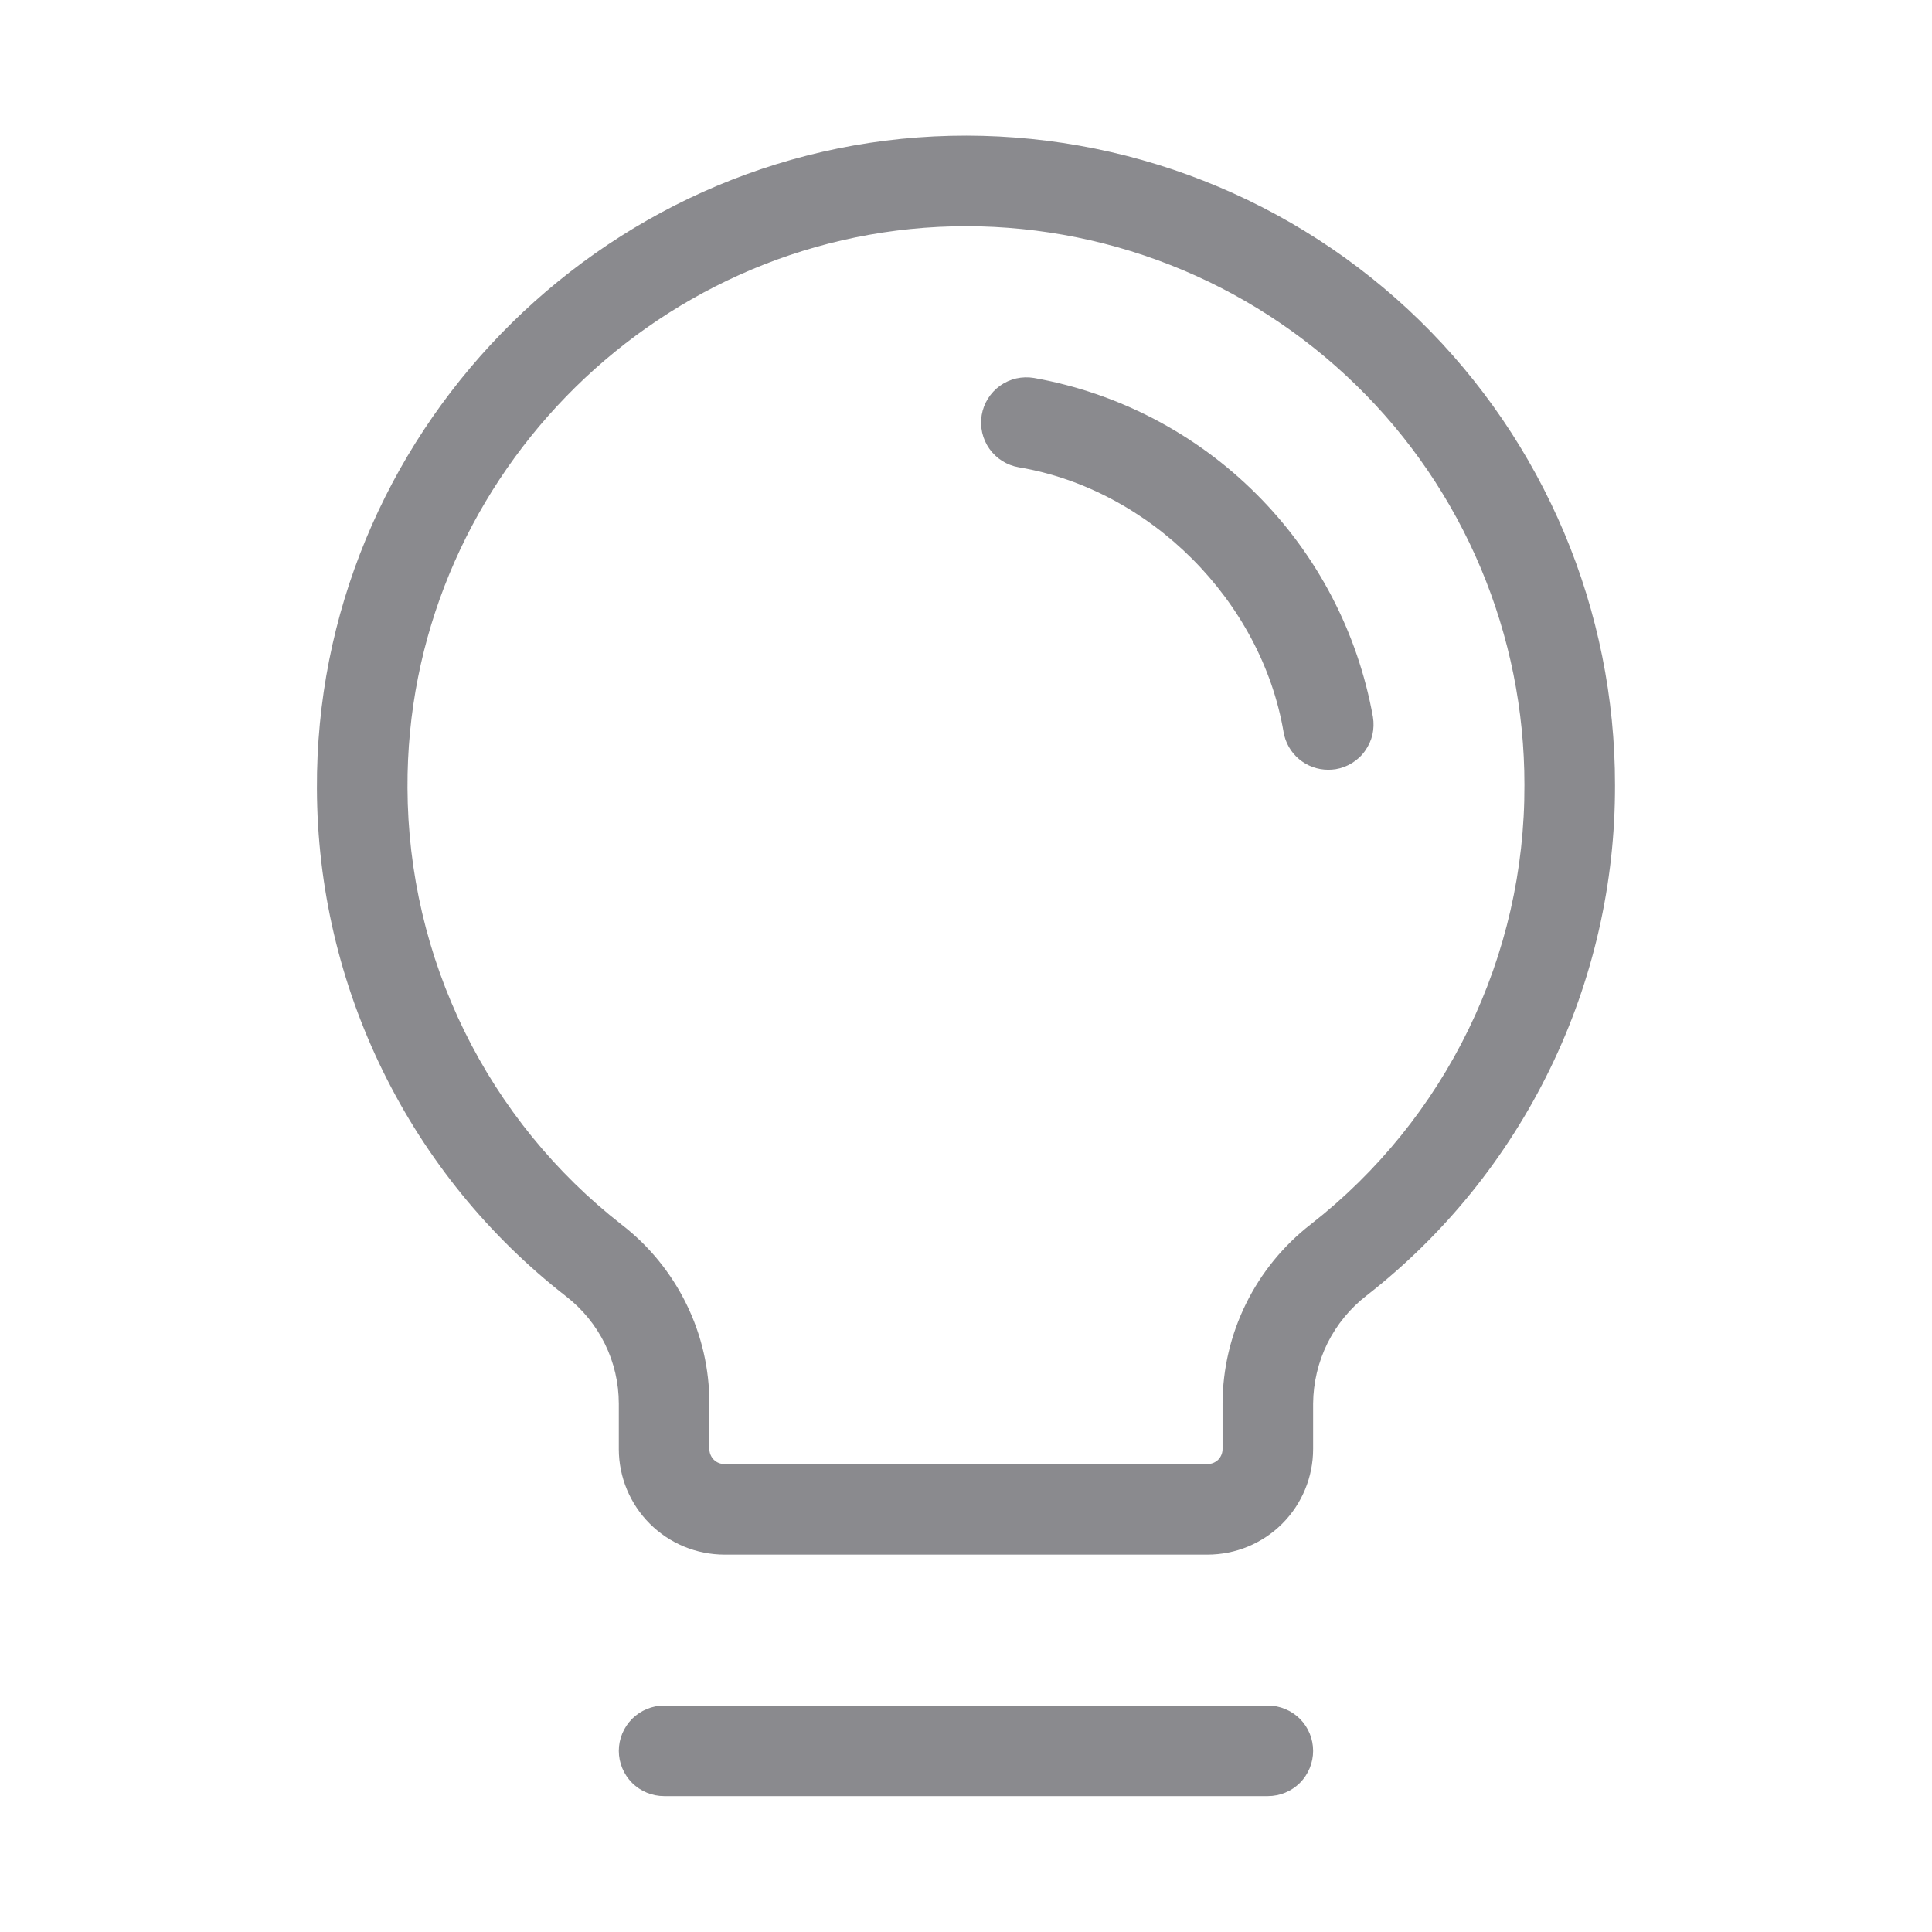 <svg width="24" height="24" viewBox="0 0 24 24" fill="none" xmlns="http://www.w3.org/2000/svg">
<path d="M16.312 21.75C16.312 21.899 16.253 22.042 16.148 22.148C16.042 22.253 15.899 22.312 15.75 22.312H8.25C8.101 22.312 7.958 22.253 7.852 22.148C7.747 22.042 7.687 21.899 7.687 21.75C7.687 21.601 7.747 21.458 7.852 21.352C7.958 21.247 8.101 21.187 8.25 21.187H15.75C15.899 21.187 16.042 21.247 16.148 21.352C16.253 21.458 16.312 21.601 16.312 21.75ZM20.062 9.75C20.066 10.972 19.79 12.178 19.255 13.277C18.721 14.376 17.943 15.339 16.98 16.091C16.773 16.25 16.606 16.454 16.49 16.687C16.375 16.92 16.314 17.177 16.312 17.437V18C16.312 18.348 16.174 18.682 15.928 18.928C15.682 19.174 15.348 19.312 15 19.312H9C8.652 19.312 8.318 19.174 8.072 18.928C7.826 18.682 7.687 18.348 7.687 18V17.437C7.687 17.18 7.628 16.925 7.514 16.694C7.4 16.463 7.235 16.261 7.031 16.103C6.071 15.356 5.294 14.4 4.758 13.308C4.222 12.216 3.941 11.016 3.937 9.8C3.913 5.429 7.443 1.792 11.806 1.687C12.881 1.662 13.95 1.851 14.951 2.245C15.951 2.638 16.863 3.228 17.633 3.979C18.402 4.73 19.013 5.628 19.431 6.619C19.848 7.61 20.063 8.675 20.062 9.75ZM18.937 9.75C18.938 8.825 18.753 7.909 18.394 7.056C18.035 6.203 17.509 5.43 16.846 4.784C16.184 4.138 15.4 3.63 14.539 3.292C13.677 2.953 12.757 2.79 11.832 2.812C8.078 2.906 5.042 6.032 5.062 9.789C5.066 10.836 5.307 11.869 5.769 12.809C6.23 13.748 6.899 14.571 7.725 15.215C8.064 15.477 8.338 15.814 8.527 16.2C8.716 16.585 8.813 17.008 8.812 17.437V18C8.812 18.05 8.832 18.097 8.867 18.133C8.902 18.168 8.95 18.187 9 18.187H15C15.05 18.187 15.097 18.168 15.133 18.133C15.168 18.097 15.187 18.05 15.187 18V17.437C15.188 17.007 15.288 16.582 15.478 16.196C15.668 15.809 15.944 15.472 16.284 15.208C17.113 14.561 17.783 13.732 18.243 12.786C18.703 11.84 18.941 10.802 18.937 9.75ZM17.055 8.906C16.867 7.858 16.363 6.892 15.61 6.14C14.857 5.387 13.892 4.882 12.844 4.695C12.771 4.683 12.696 4.685 12.624 4.701C12.552 4.718 12.484 4.748 12.424 4.791C12.302 4.878 12.22 5.009 12.195 5.156C12.17 5.303 12.205 5.454 12.291 5.576C12.378 5.698 12.509 5.78 12.656 5.805C14.286 6.079 15.668 7.462 15.945 9.094C15.967 9.225 16.035 9.344 16.136 9.429C16.238 9.515 16.366 9.562 16.499 9.562C16.53 9.562 16.562 9.56 16.593 9.555C16.666 9.543 16.736 9.516 16.798 9.477C16.861 9.438 16.916 9.387 16.958 9.326C17.001 9.266 17.032 9.198 17.049 9.126C17.065 9.054 17.067 8.979 17.055 8.906Z" fill="#3C3C43" fill-opacity="0.6"/>
</svg>
